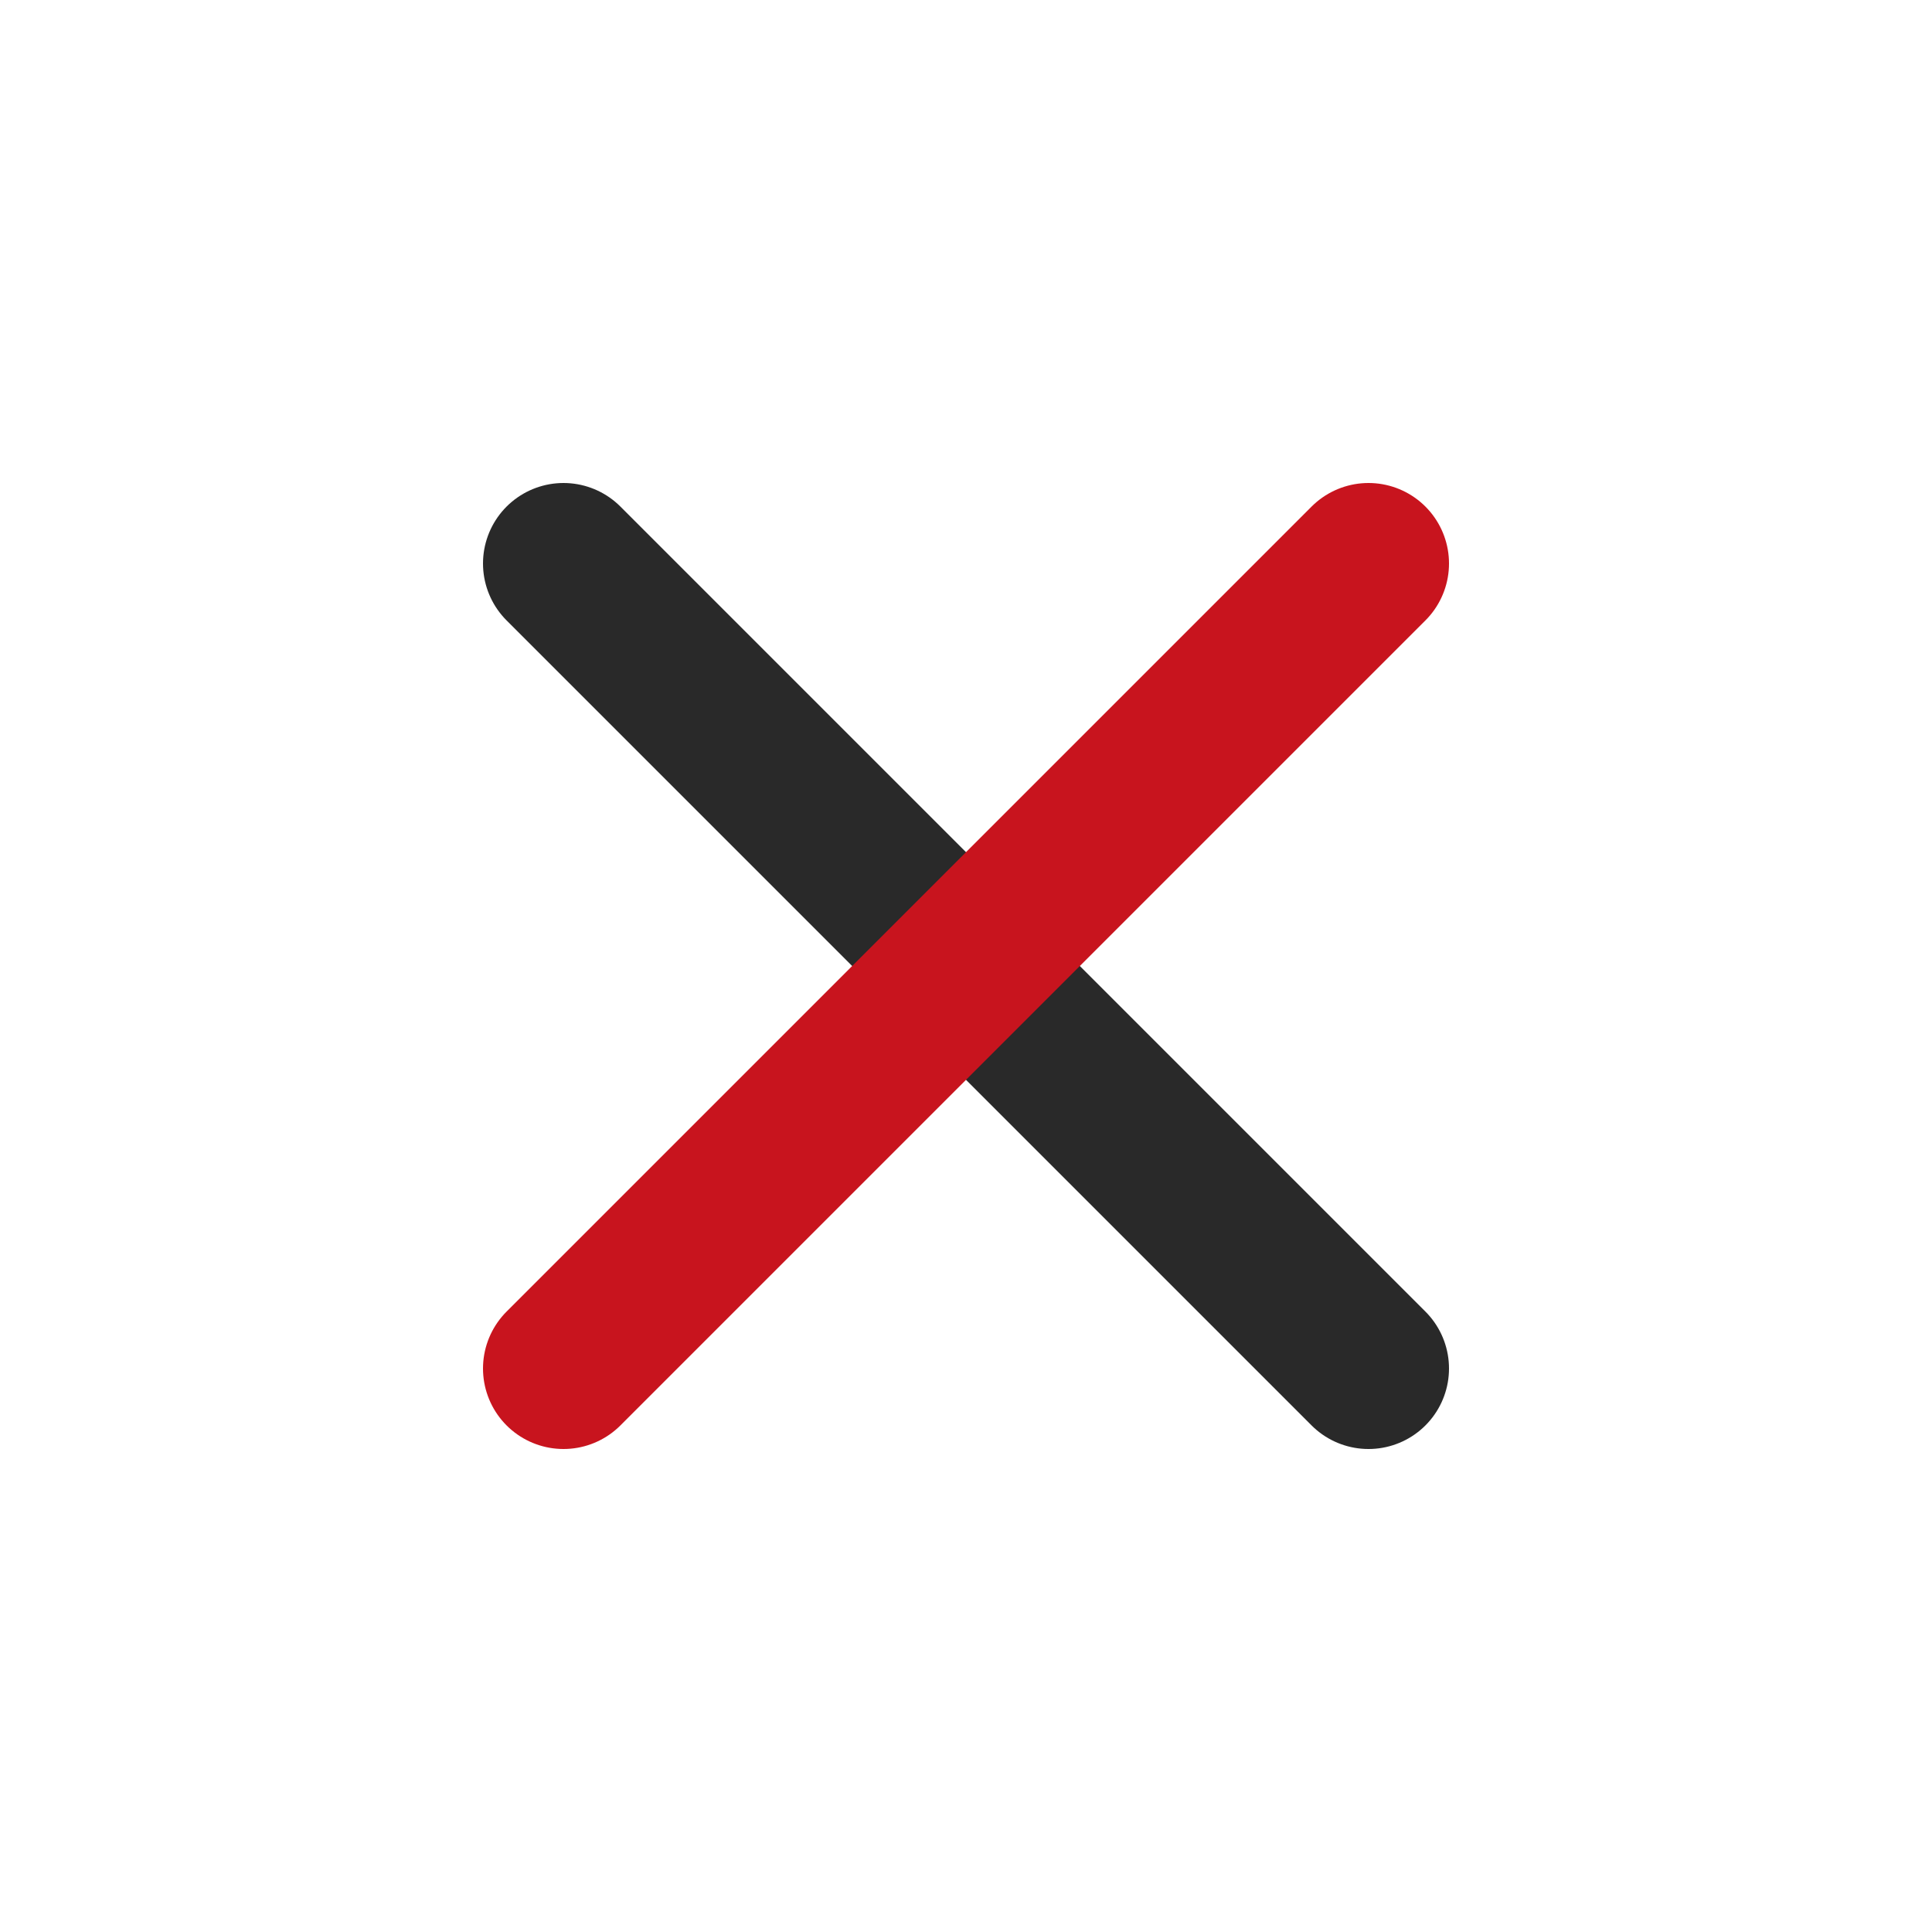 <?xml version="1.0" encoding="utf-8"?>
<!-- Generator: Adobe Illustrator 26.4.1, SVG Export Plug-In . SVG Version: 6.00 Build 0)  -->
<svg version="1.1" id="b" xmlns="http://www.w3.org/2000/svg" xmlns:xlink="http://www.w3.org/1999/xlink" x="0px" y="0px"
	 viewBox="0 0 24 24" style="enable-background:new 0 0 24 24;" xml:space="preserve">
<style type="text/css">
	.st0{fill:none;}
	.st1{fill:none;stroke:#292929;stroke-width:2;stroke-linecap:round;stroke-linejoin:round;}
	.st2{fill:none;stroke:#C8141E;stroke-width:2;stroke-linecap:round;stroke-linejoin:round;}
</style>
<g id="c">
	<g id="d" transform="translate(1344 886)">
		<g id="e">
			<path id="f" class="st0" d="M-1344-886h24v24h-24V-886z"/>
			<path id="g" class="st1" d="M-1337-879l10,10"/>
			<path id="h" class="st2" d="M-1337-869l10-10"/>
		</g>
	</g>
</g>
</svg>